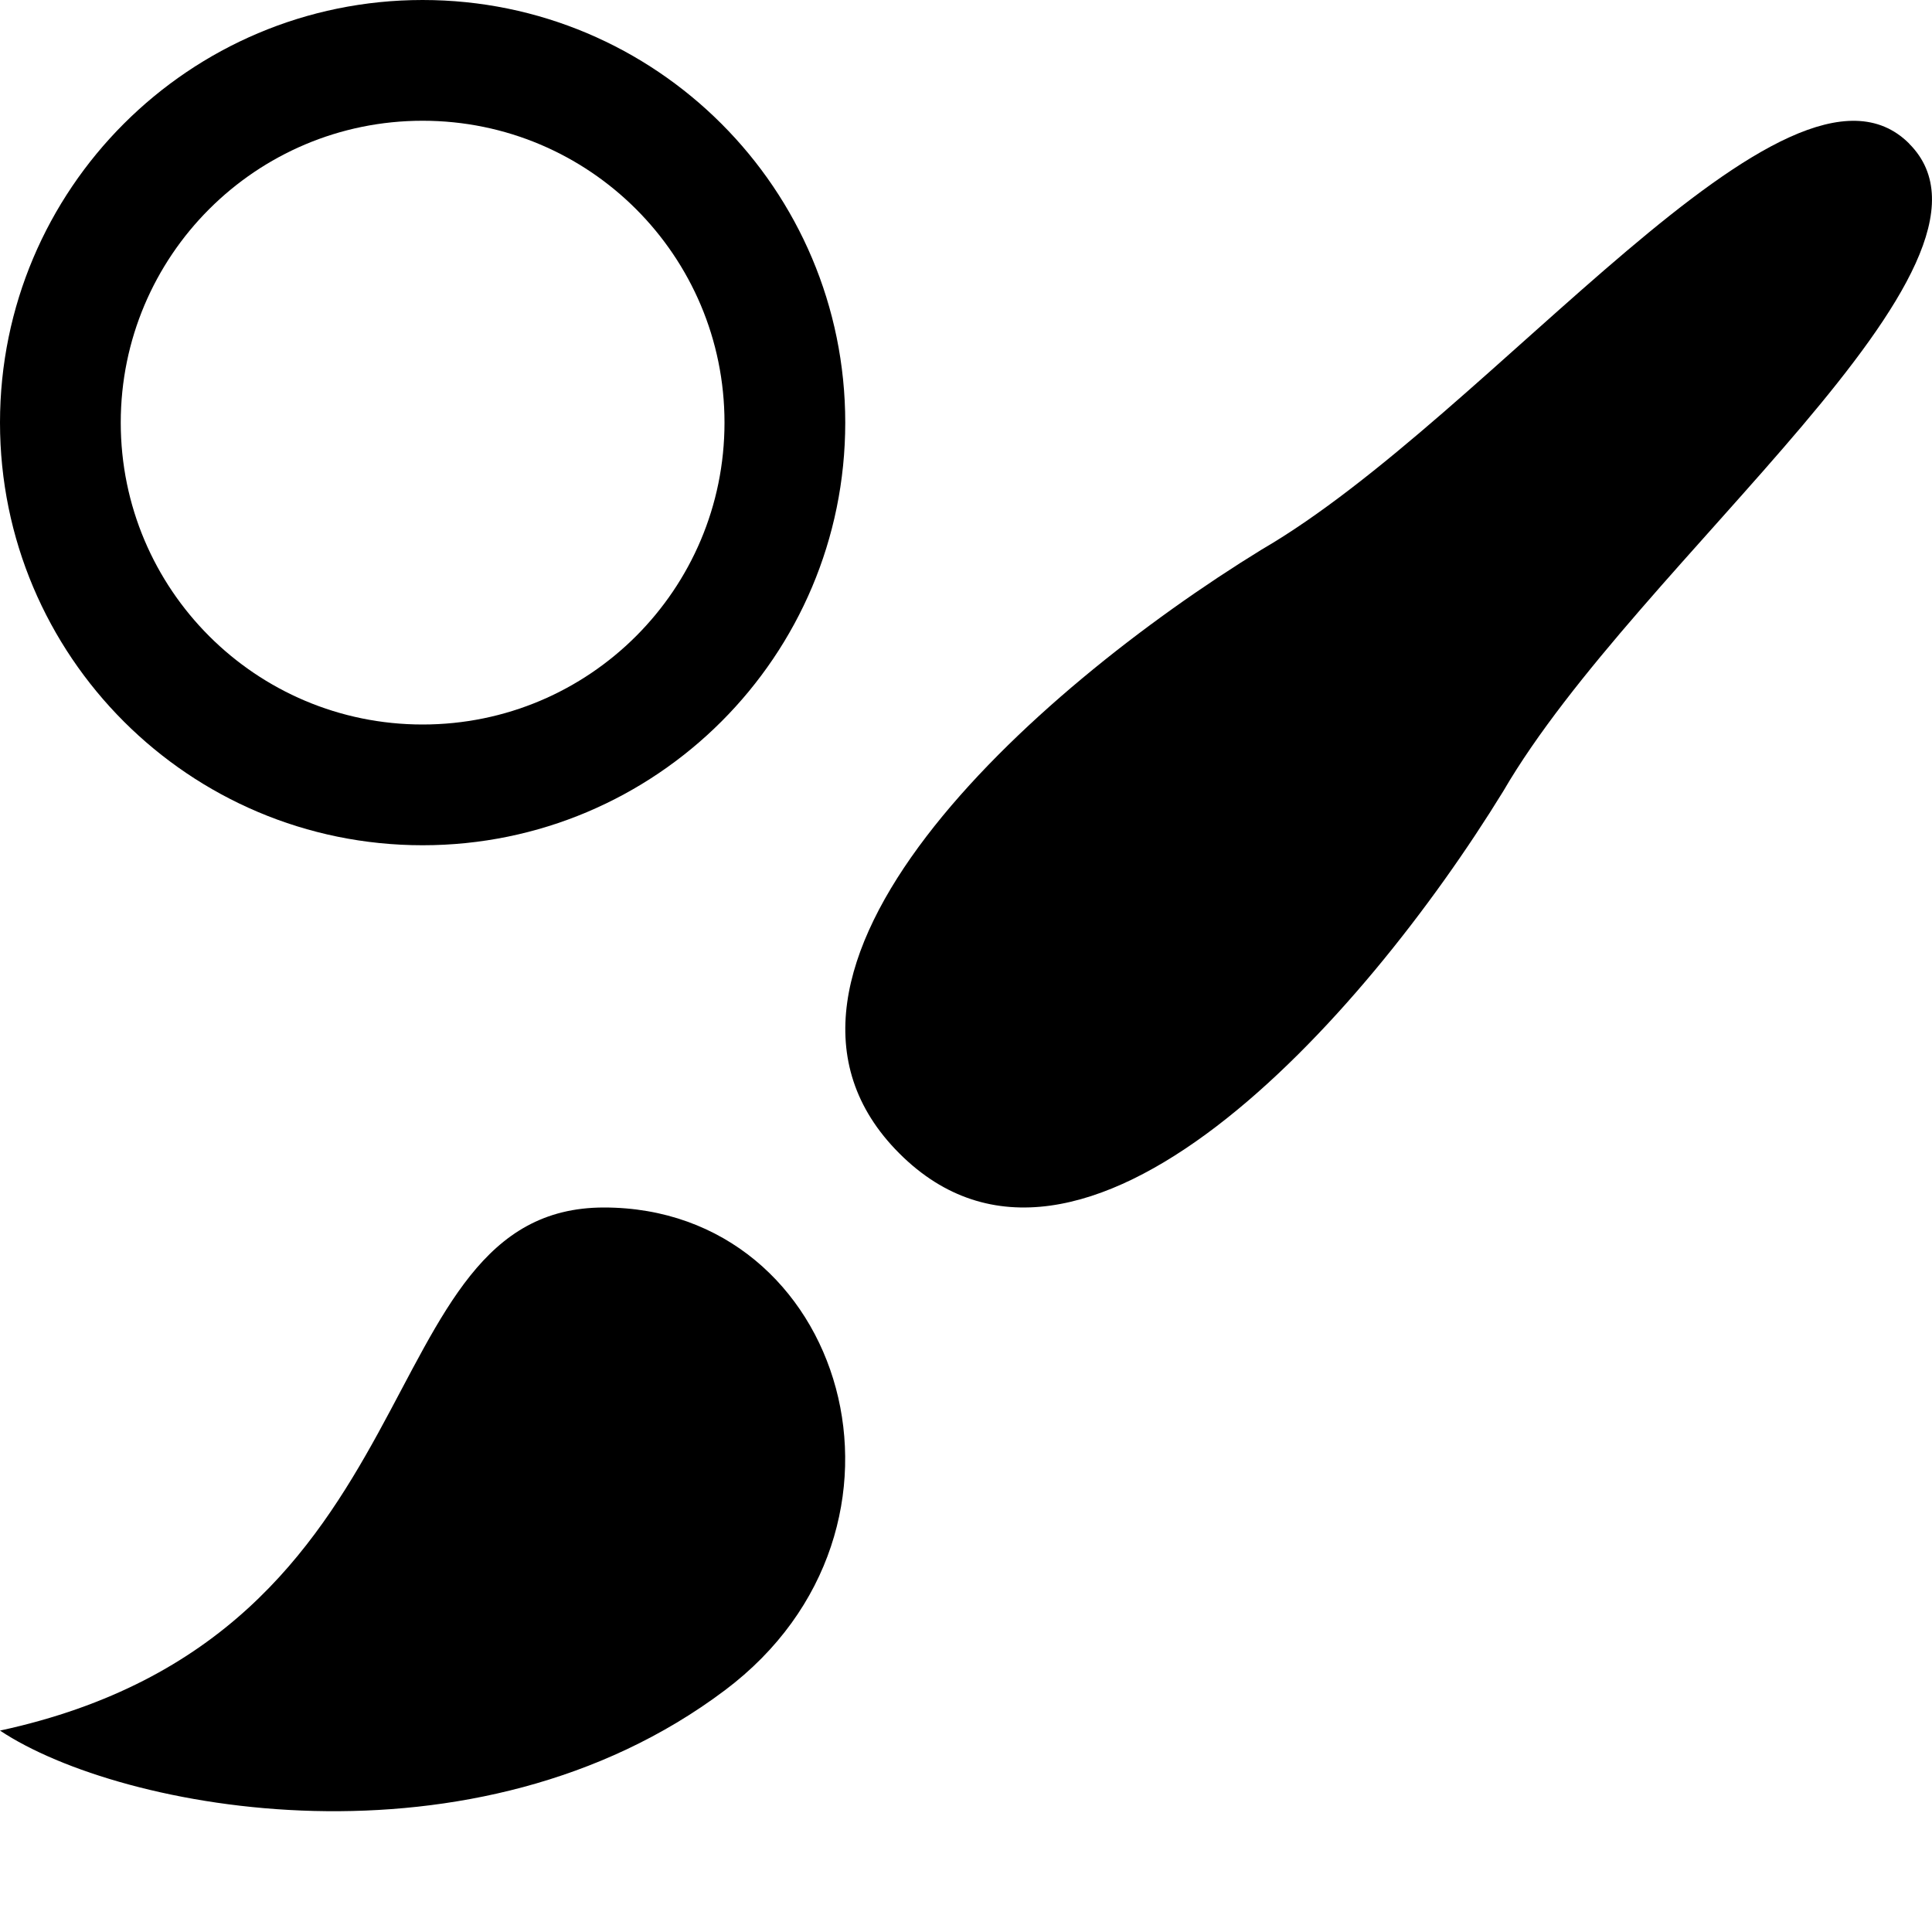<!-- Generated by IcoMoon.io -->
<svg version="1.1" xmlns="http://www.w3.org/2000/svg" width="16" height="16" viewBox="0 0 16 16">
<path d="M5.002 10c-2.001 0-1.318 3.535-5.002 4.332 1.001 0.666 3.935 1.22 6.002-0.333 1.788-1.342 1-3.999-1.001-3.999zM15.811 1.189c-1-1-3.452 2.251-5.362 3.362-1.906 1.171-4.501 3.501-3.001 5.001 1.501 1.501 3.831-1.095 5.001-2.999 1.112-1.911 4.363-4.363 3.362-5.363z"></path>
<path d="M3.5 0c-1.933 0-3.5 1.567-3.5 3.5s1.567 3.5 3.5 3.5c1.933 0 3.5-1.567 3.5-3.5s-1.567-3.5-3.5-3.5zM3.5 1c1.381 0 2.5 1.119 2.5 2.5s-1.119 2.5-2.5 2.5c-1.381 0-2.5-1.119-2.5-2.5s1.119-2.5 2.5-2.5z"></path>
</svg>
